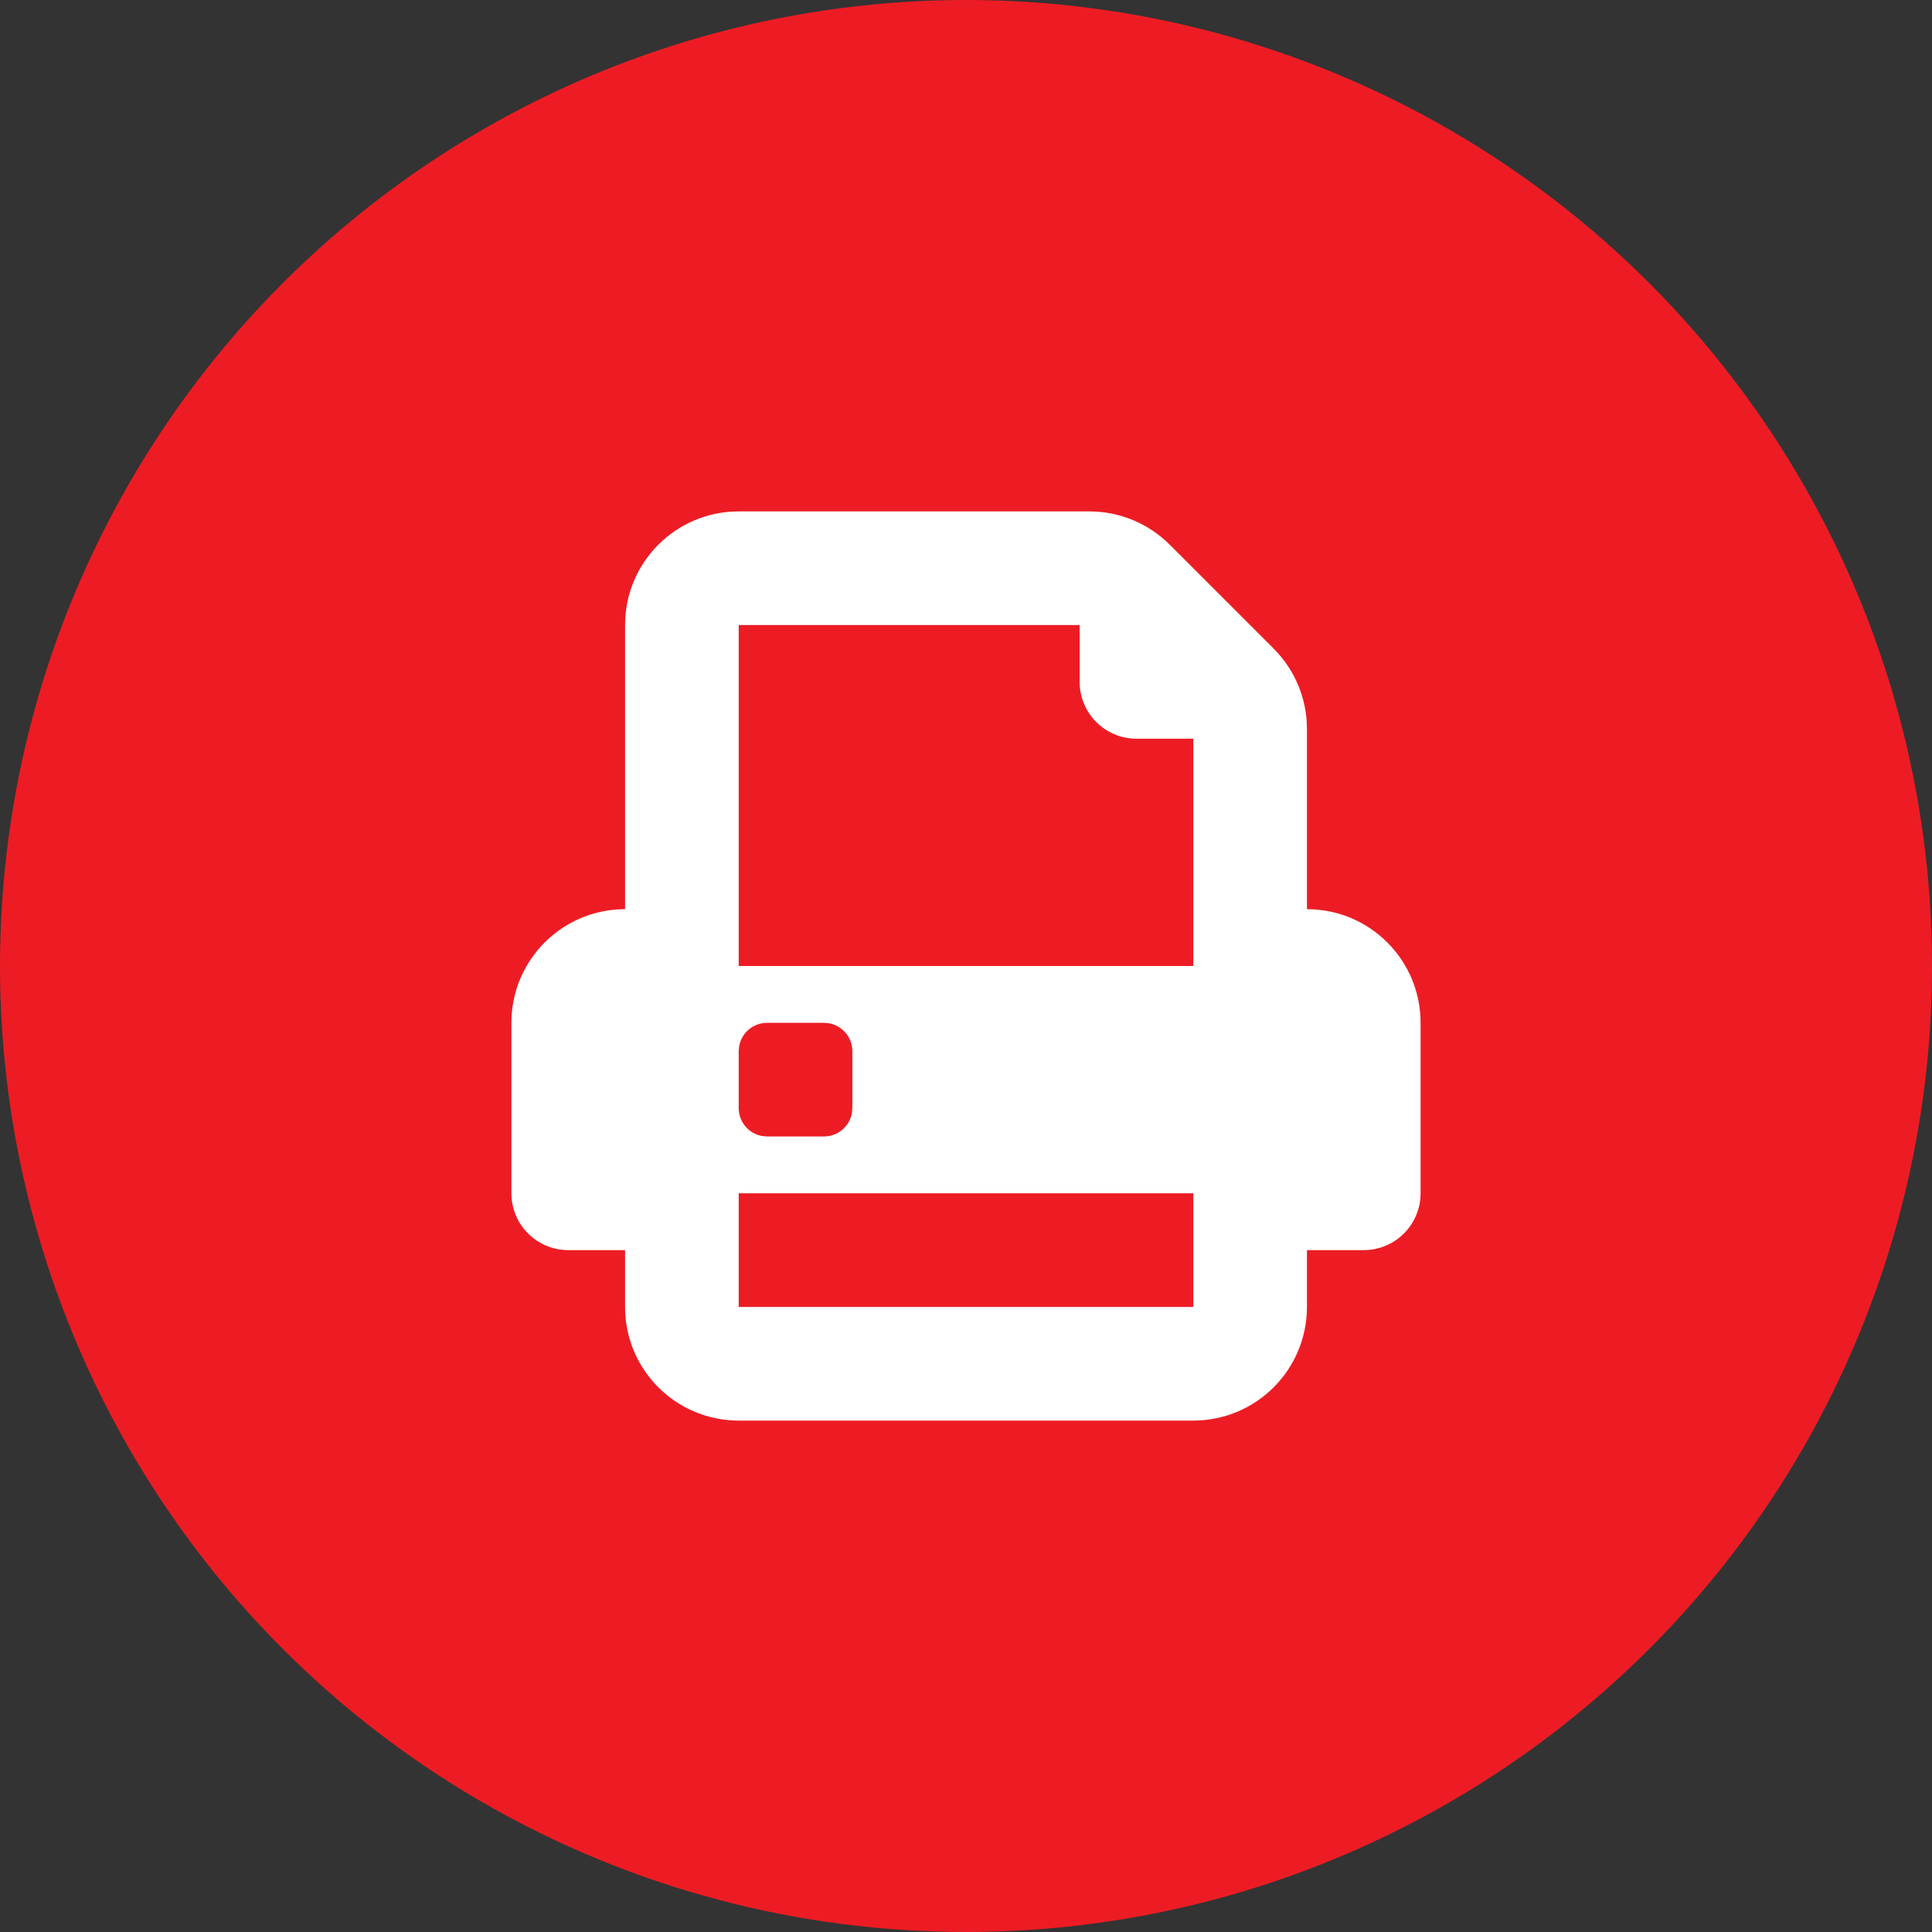 <?xml version="1.0" encoding="UTF-8" standalone="no"?><!-- Generator: Gravit.io --><svg xmlns="http://www.w3.org/2000/svg" xmlns:xlink="http://www.w3.org/1999/xlink" style="isolation:isolate" viewBox="0 0 34 34" width="34pt" height="34pt"><rect x="0" y="0" width="34" height="34" fill="#333333" stroke="none"/><defs><clipPath id="_clipPath_LGXAhoZtivrIIBLxw7c2UpLLHUB0XpOW"><rect width="34" height="34"/></clipPath></defs><g clip-path="url(#_clipPath_LGXAhoZtivrIIBLxw7c2UpLLHUB0XpOW)"><g><g><g><g><circle vector-effect="non-scaling-stroke" cx="17" cy="17" r="17" fill="rgb(237,28,36)"/></g></g></g></g><g><g><g><g><g><path d=" M 19.172 9 C 19.702 9 20.211 9.211 20.586 9.586 L 22.414 11.414 C 22.789 11.789 23 12.298 23 12.828 L 23 16 C 24.105 16 25 16.895 25 18 L 25 21 C 25 21.552 24.552 22 24 22 L 23 22 L 23 23 C 23 24.105 22.105 25 21 25 L 13 25 C 11.895 25 11 24.105 11 23 L 11 22 L 10 22 C 9.448 22 9 21.552 9 21 L 9 18 C 9 16.895 9.895 16 11 16 L 11 11 C 11 9.895 11.895 9 13 9 L 19.172 9 Z  M 21 21 L 13 21 L 13 23 L 21 23 L 21 21 Z  M 14.5 18 L 13.5 18 C 13.255 18 13.05 18.177 13.008 18.41 L 13 18.5 L 13 19.5 C 13 19.745 13.177 19.95 13.41 19.992 L 13.5 20 L 14.5 20 C 14.745 20 14.95 19.823 14.992 19.59 L 15 19.5 L 15 18.5 C 15 18.255 14.823 18.05 14.59 18.008 L 14.5 18 Z  M 19 11 L 13 11 L 13 17 L 21 17 L 21 13 L 20 13 C 19.448 13 19 12.552 19 12 L 19 11 Z " fill="rgb(255,255,255)"/></g></g></g></g></g></g></svg>